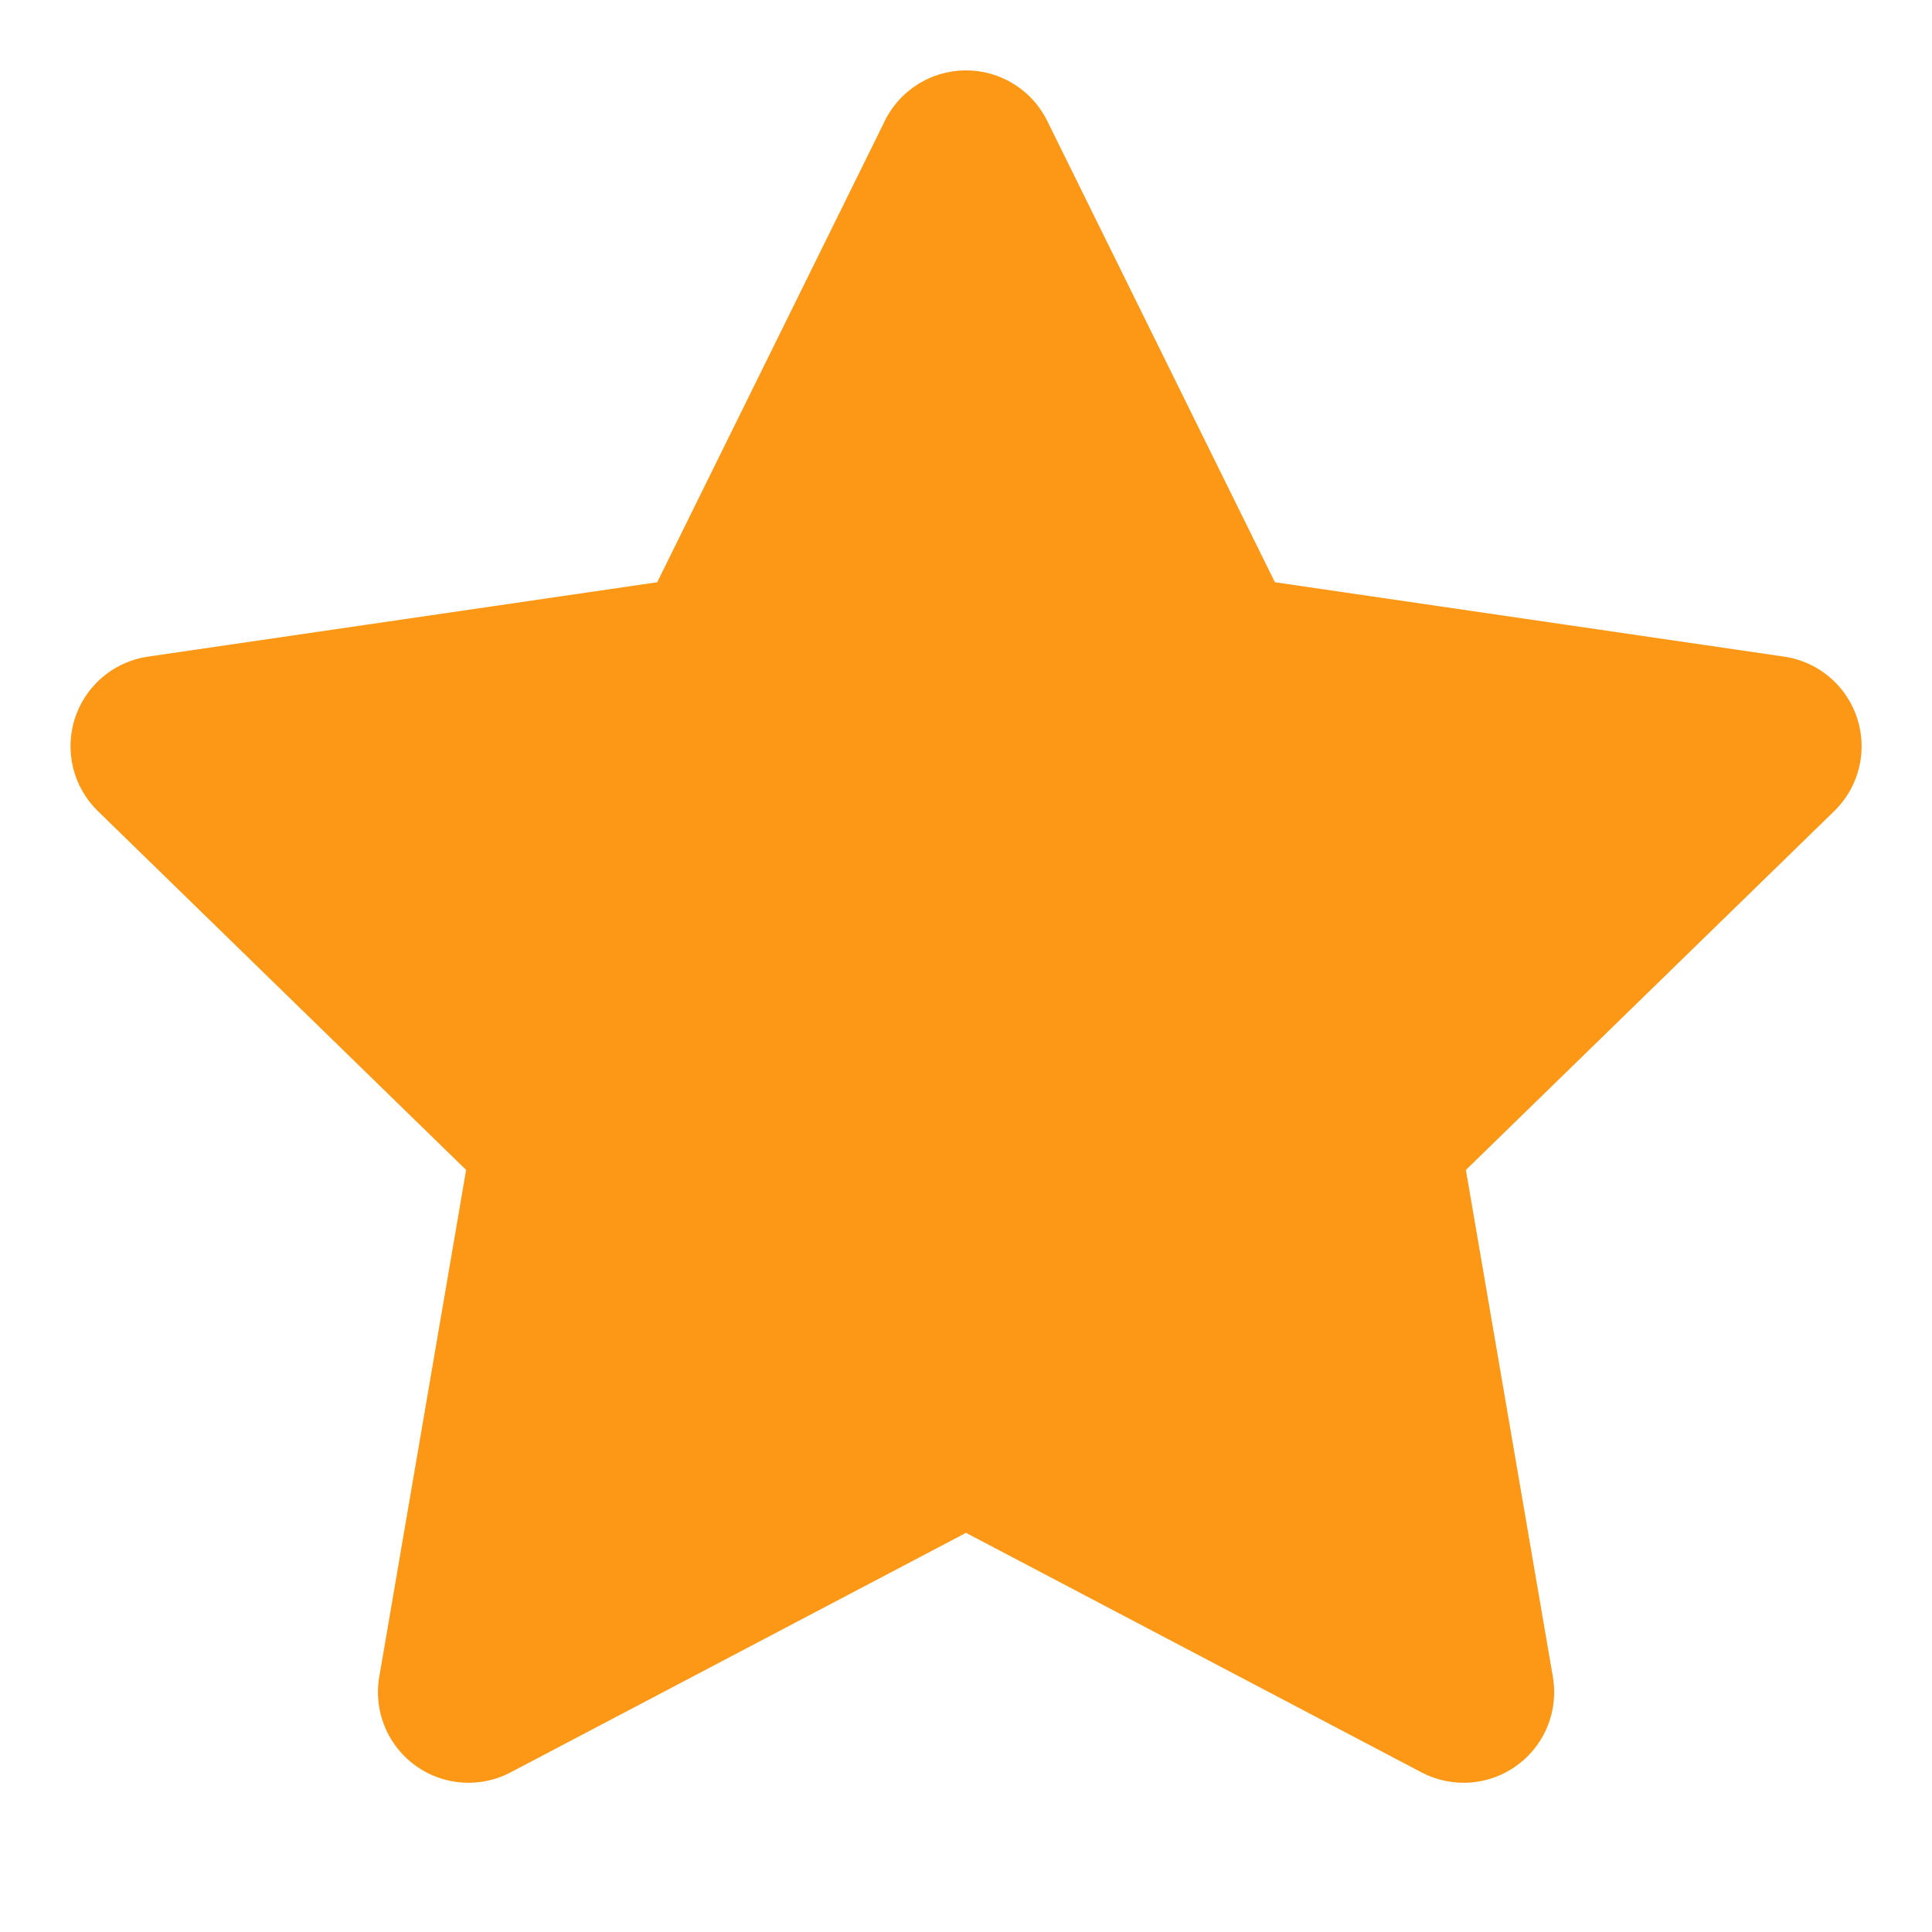 <svg xmlns="http://www.w3.org/2000/svg" width="16" height="16" fill="none" viewBox="0 0 16 16"><path fill="#FC9816" stroke="#FC9816" stroke-linecap="round" stroke-linejoin="round" stroke-width="1.5" d="m8 1.333 2.06 4.174 4.607.673-3.333 3.247.787 4.587L8 11.847l-4.12 2.167.786-4.587L1.334 6.18l4.607-.673L8 1.334Z"/></svg>